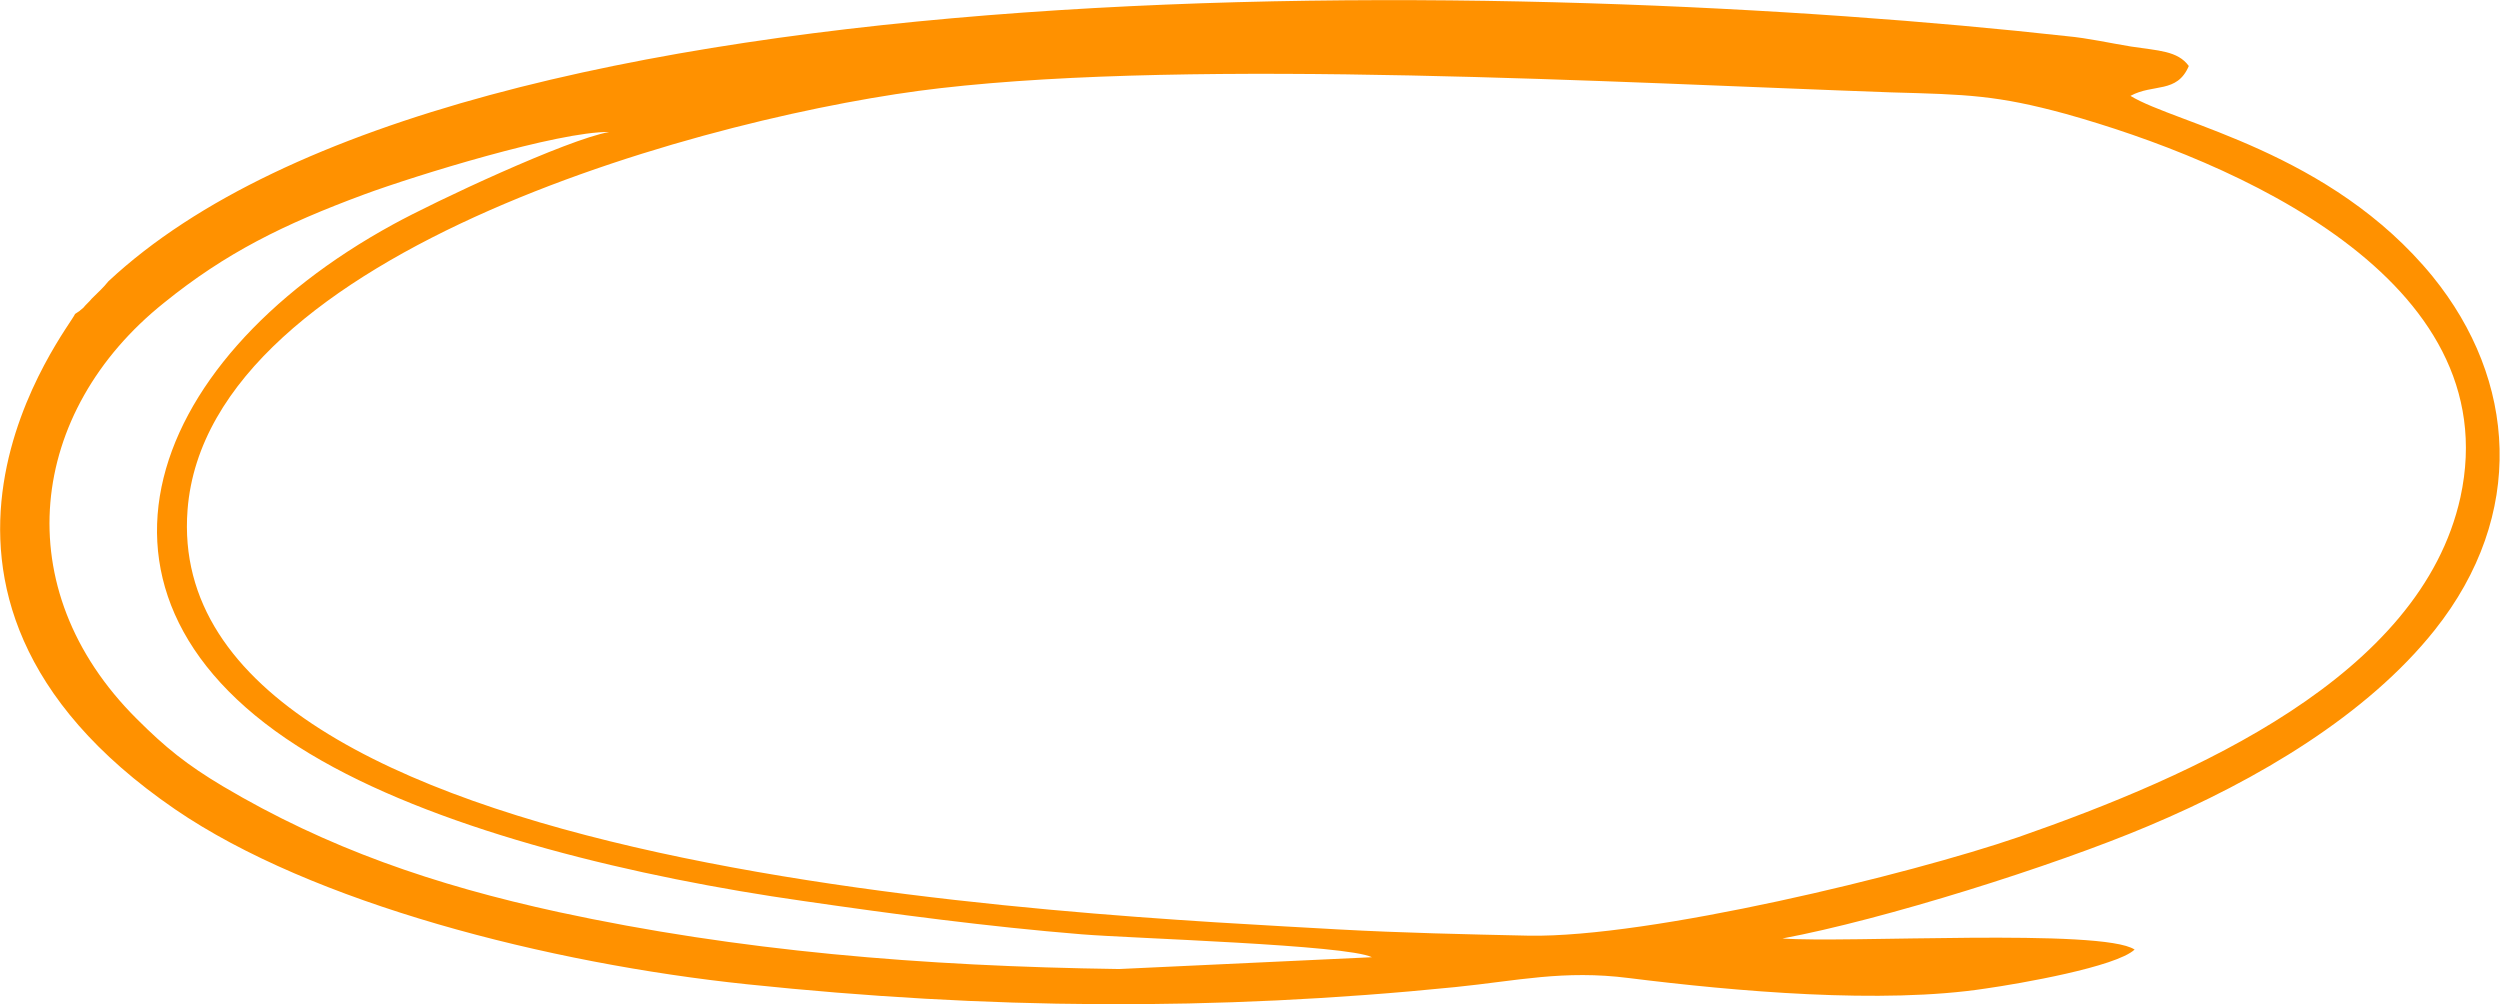 <?xml version="1.0" encoding="UTF-8"?> <!-- Creator: CorelDRAW X7 --> <svg xmlns="http://www.w3.org/2000/svg" xmlns:xlink="http://www.w3.org/1999/xlink" xml:space="preserve" width="54.308mm" height="21.82mm" style="shape-rendering:geometricPrecision; text-rendering:geometricPrecision; image-rendering:optimizeQuality; fill-rule:evenodd; clip-rule:evenodd" viewBox="0 0 3599 1446"> <defs> <style type="text/css"> <![CDATA[ .fil0 {fill:#FF9100} ]]> </style> </defs> <g id="Layer_x0020_1">  <path class="fil0" d="M3542 716c-57,258 -384,401 -636,489 -157,54 -531,145 -705,142 -91,-2 -183,-4 -274,-9 -361,-21 -1698,-73 -1657,-604 29,-376 768,-571 1083,-607 373,-43 976,-8 1370,6 109,3 152,4 251,31 239,67 637,236 568,552zm-1567 662l-364 17c-284,-4 -548,-26 -807,-82 -179,-39 -333,-92 -483,-181 -52,-31 -83,-56 -124,-97 -189,-188 -156,-443 39,-599 89,-72 172,-113 288,-156 73,-27 280,-91 353,-90 -61,11 -251,100 -311,133 -364,199 -491,552 -103,772 181,103 454,168 693,202 131,19 266,37 401,48 73,6 382,15 418,33zm-1819 -973c-8,10 -13,14 -24,25 -3,4 -9,9 -12,13 -10,8 0,1 -12,9 -5,16 -317,397 144,713 197,135 537,222 824,252 344,36 672,39 1019,4 89,-9 156,-25 250,-13 152,19 365,38 514,15 49,-7 187,-31 214,-56 -46,-31 -417,-9 -507,-16 145,-27 390,-104 527,-162 157,-66 315,-160 412,-282 132,-166 118,-360 -3,-509 -147,-180 -370,-220 -435,-260 33,-18 67,-3 84,-43 -16,-22 -44,-22 -83,-28 -31,-5 -61,-12 -93,-15 -759,-84 -2308,-124 -2819,353z"></path> </g> </svg> 